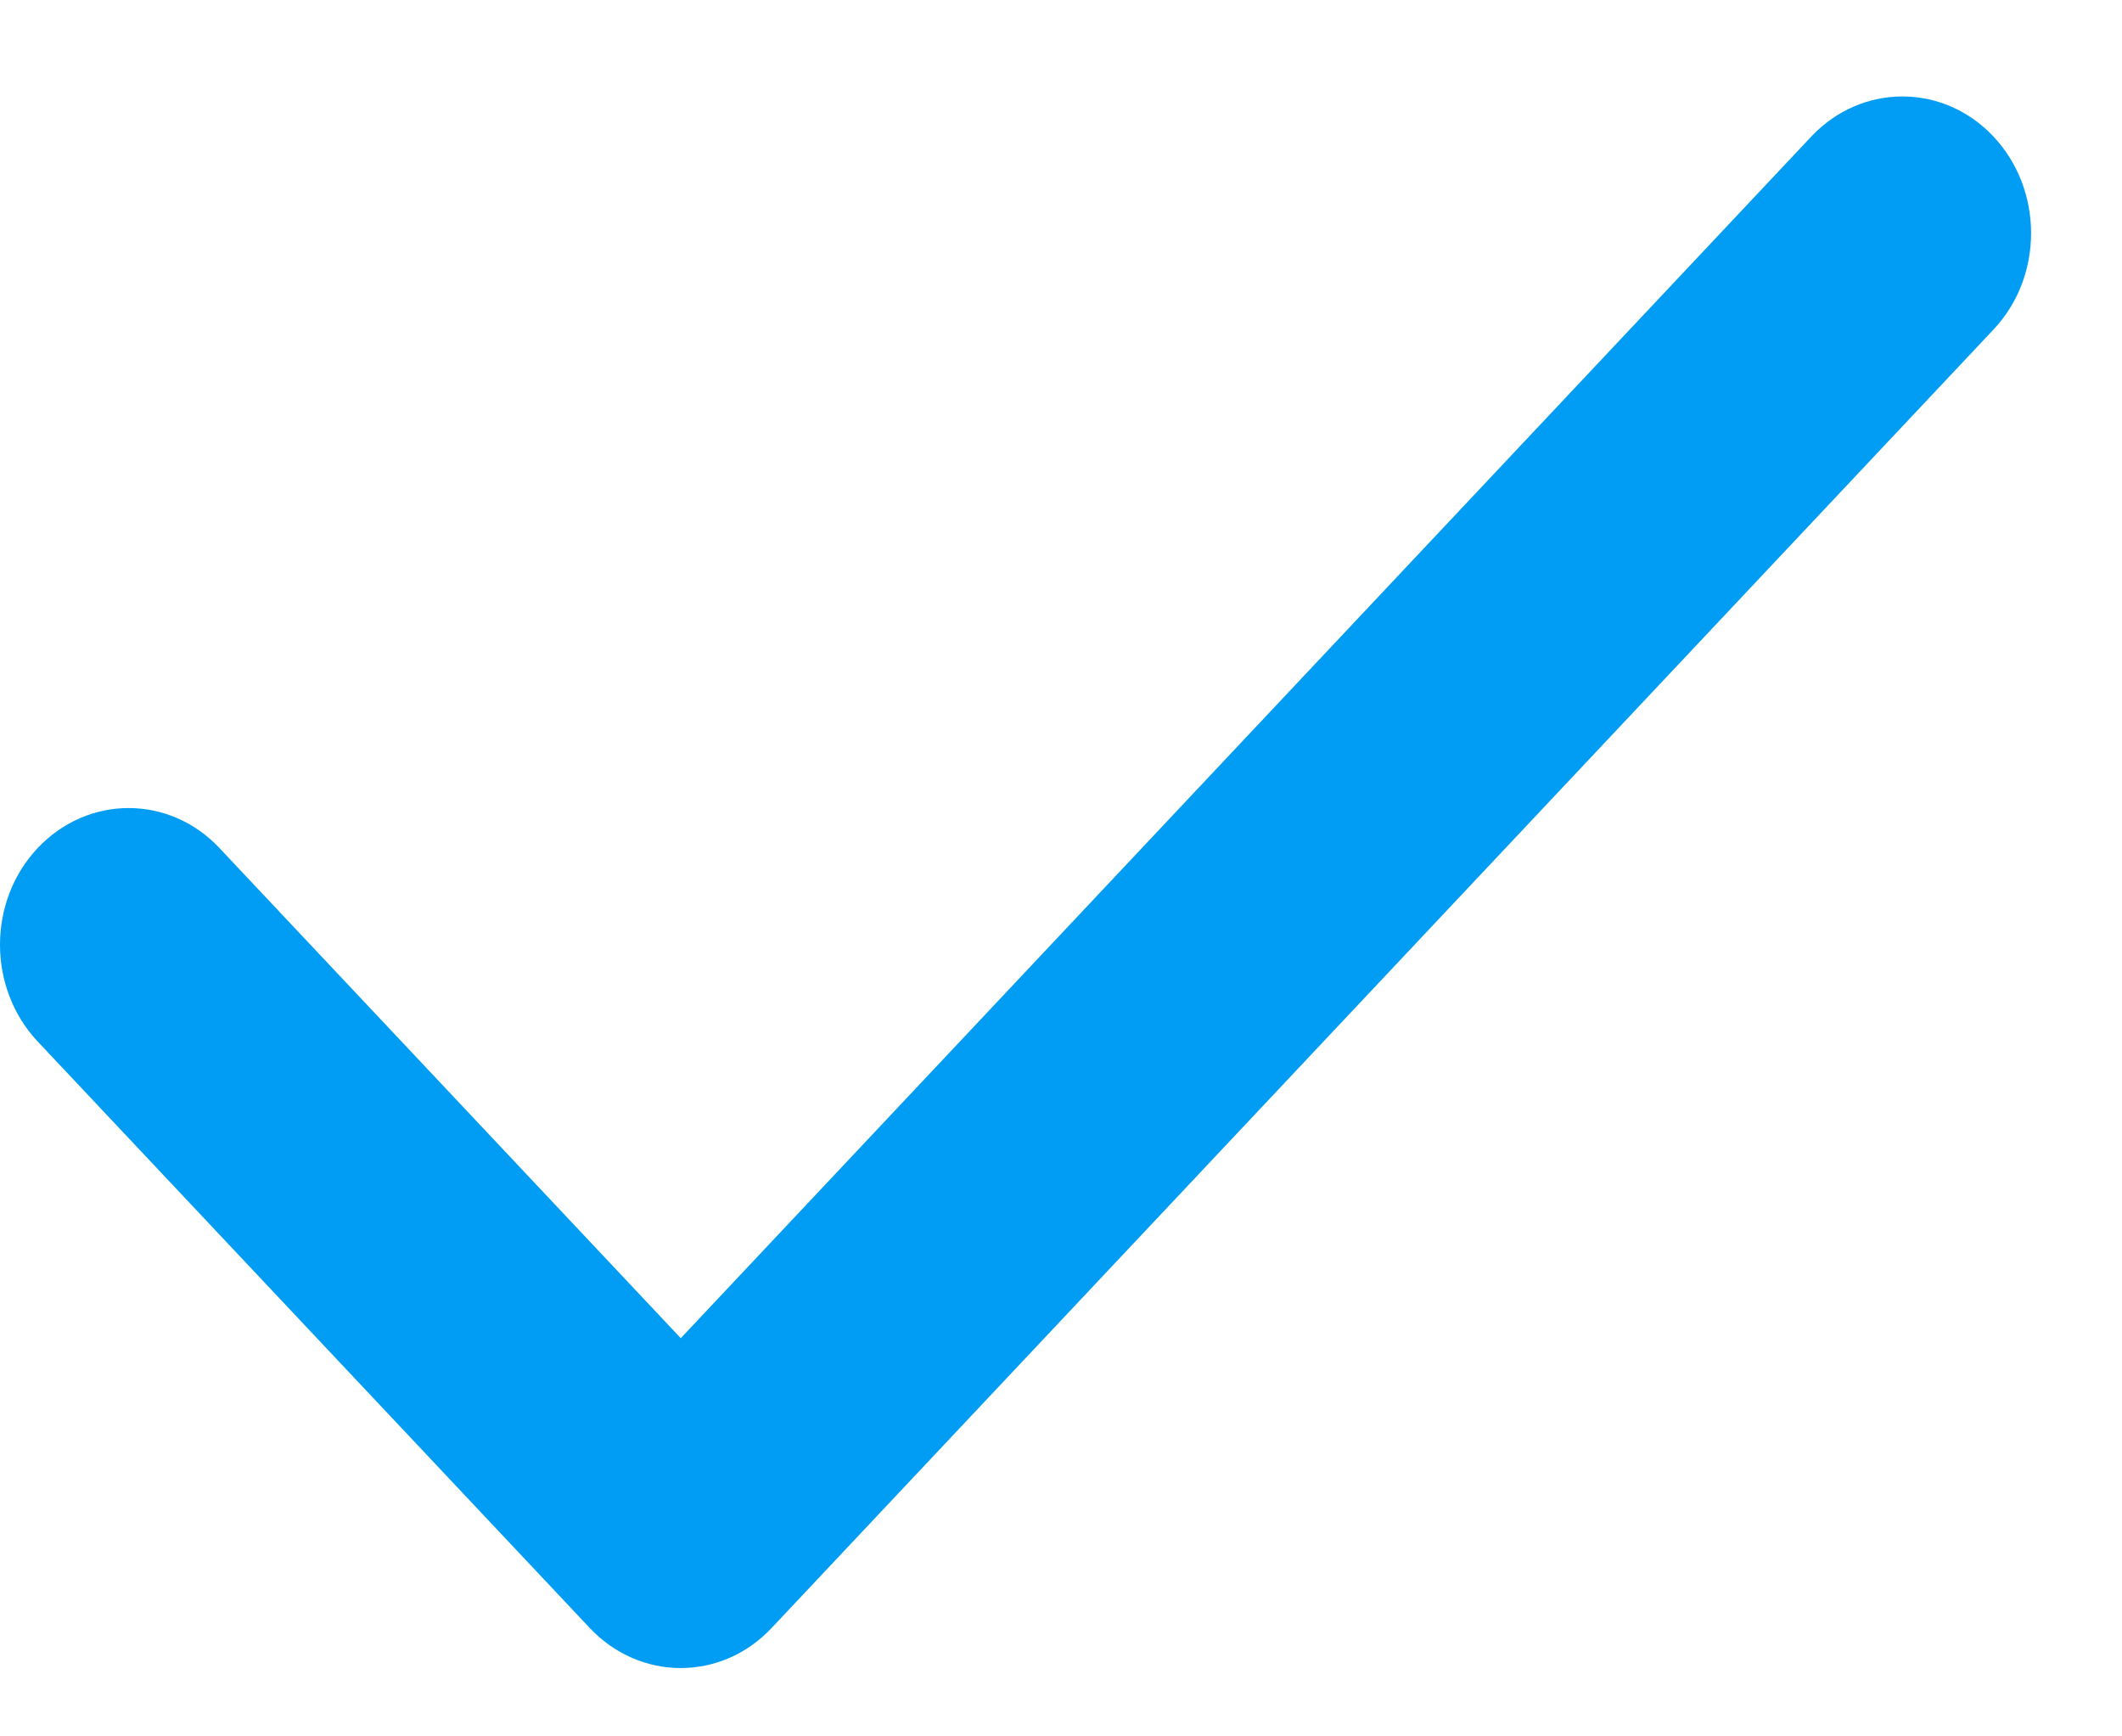 <svg width="11" height="9" viewBox="0 0 11 9" fill="none" xmlns="http://www.w3.org/2000/svg">
<path fill-rule="evenodd" clip-rule="evenodd" d="M10.333 0.707C10.594 0.984 10.594 1.433 10.333 1.709L4 8.438C3.74 8.715 3.318 8.715 3.057 8.438L0.195 5.398C-0.065 5.121 -0.065 4.672 0.195 4.396C0.456 4.119 0.878 4.119 1.138 4.396L3.529 6.936L9.39 0.707C9.651 0.431 10.073 0.431 10.333 0.707Z" fill="#019DF4"/>
</svg>

